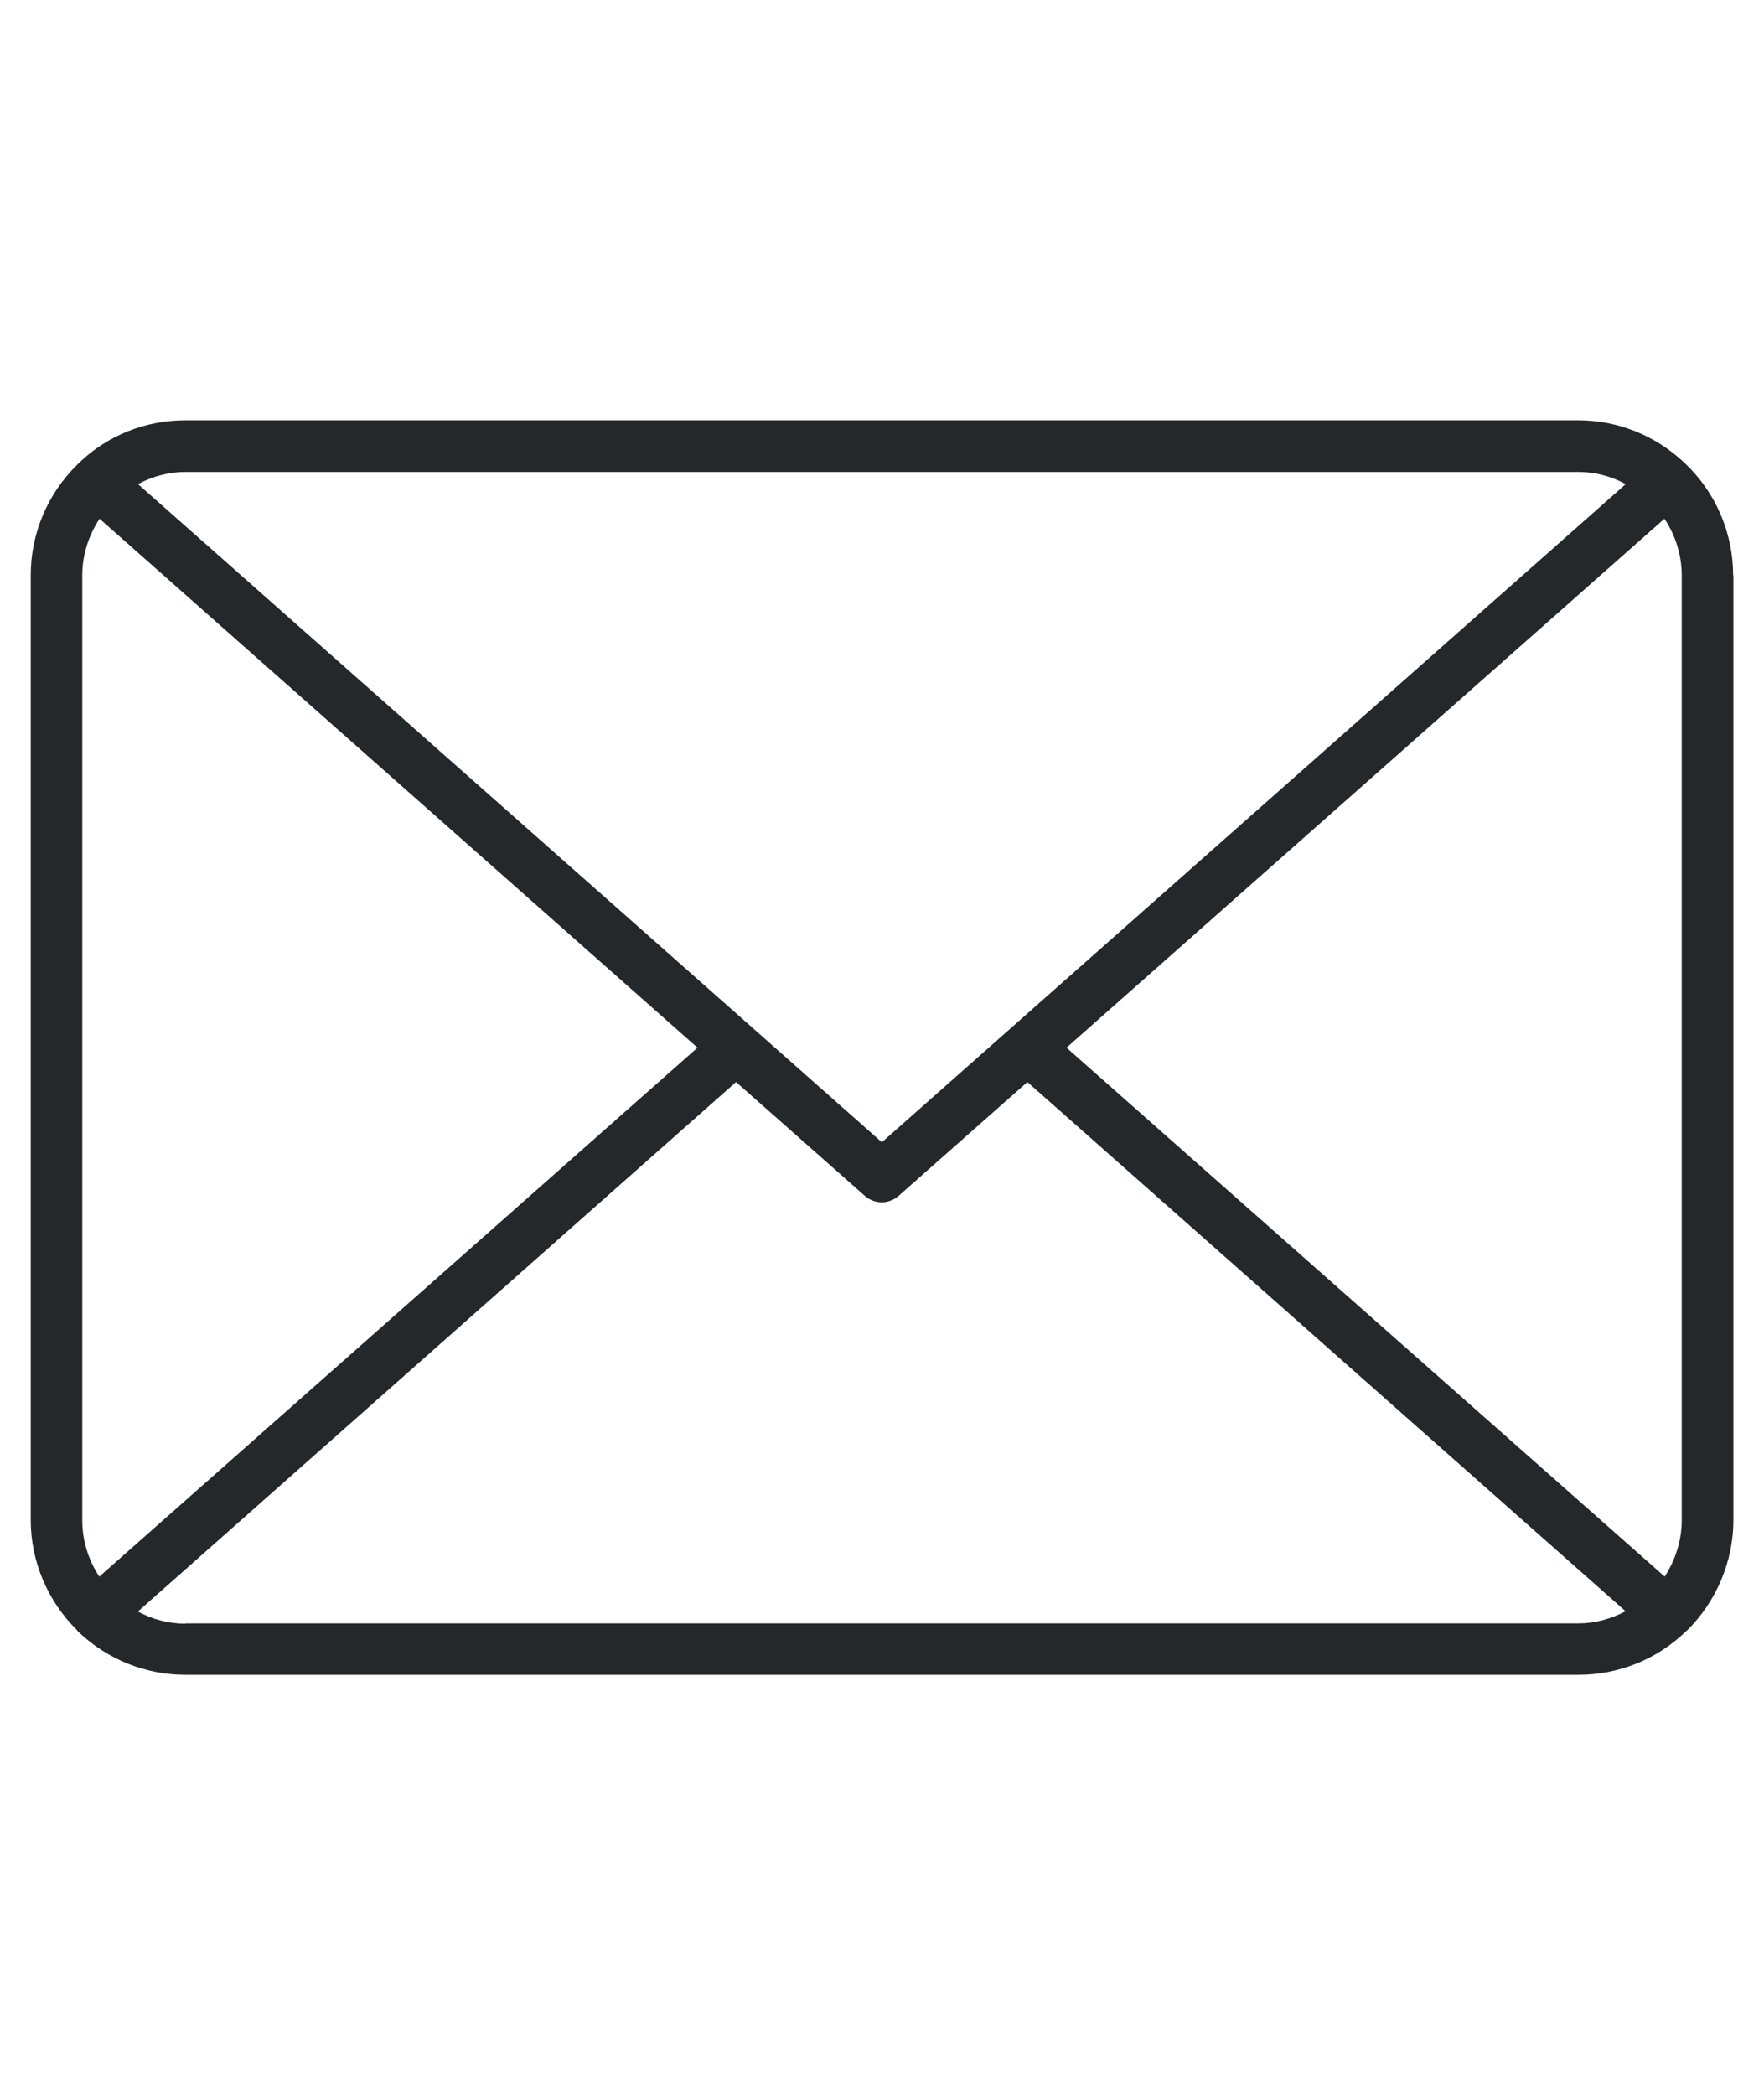 <?xml version="1.0" encoding="UTF-8"?><svg id="Raggruppa_4010" xmlns="http://www.w3.org/2000/svg" viewBox="0 0 12.63 15"><defs><style>.cls-1{fill:#25282a;}</style></defs><path class="cls-1" d="M12.409,4.119c0-.305-.126-.596-.346-.803-.207-.197-.478-.307-.763-.307H1.327c-.285,0-.557.108-.761.305-.004.004-.008.008-.012.012-.212.207-.334.492-.334.791v6.766c0,.295.12.58.332.789v.002s.002,0,.002.002c.004.004.006.008.01.01.209.197.48.305.763.305h9.975c.285,0,.557-.108.765-.307l.01-.01h.002c.211-.209.332-.496.332-.791v-6.764l-.002 0ZM1.327,3.379h9.975c.12,0,.234.031.338.087l-5.326,4.712L.988,3.466c.104-.055.218-.087.338-.087ZM.589,10.885v-6.766c0-.146.045-.285.124-.405l4.281,3.787L.711,11.288c-.079-.12-.122-.26-.122-.403ZM11.297,11.623H1.327v.002c-.12,0-.236-.031-.34-.087l4.283-3.791.921.814c.035.031.079.047.122.047.043,0,.087-.016.122-.047l.921-.814,4.283,3.789c-.104.055-.22.087-.34.087ZM12.041,10.885c0,.144-.045.283-.122.403l-4.283-3.787,4.281-3.787c.079.118.124.26.124.405v6.766Z"/></svg>